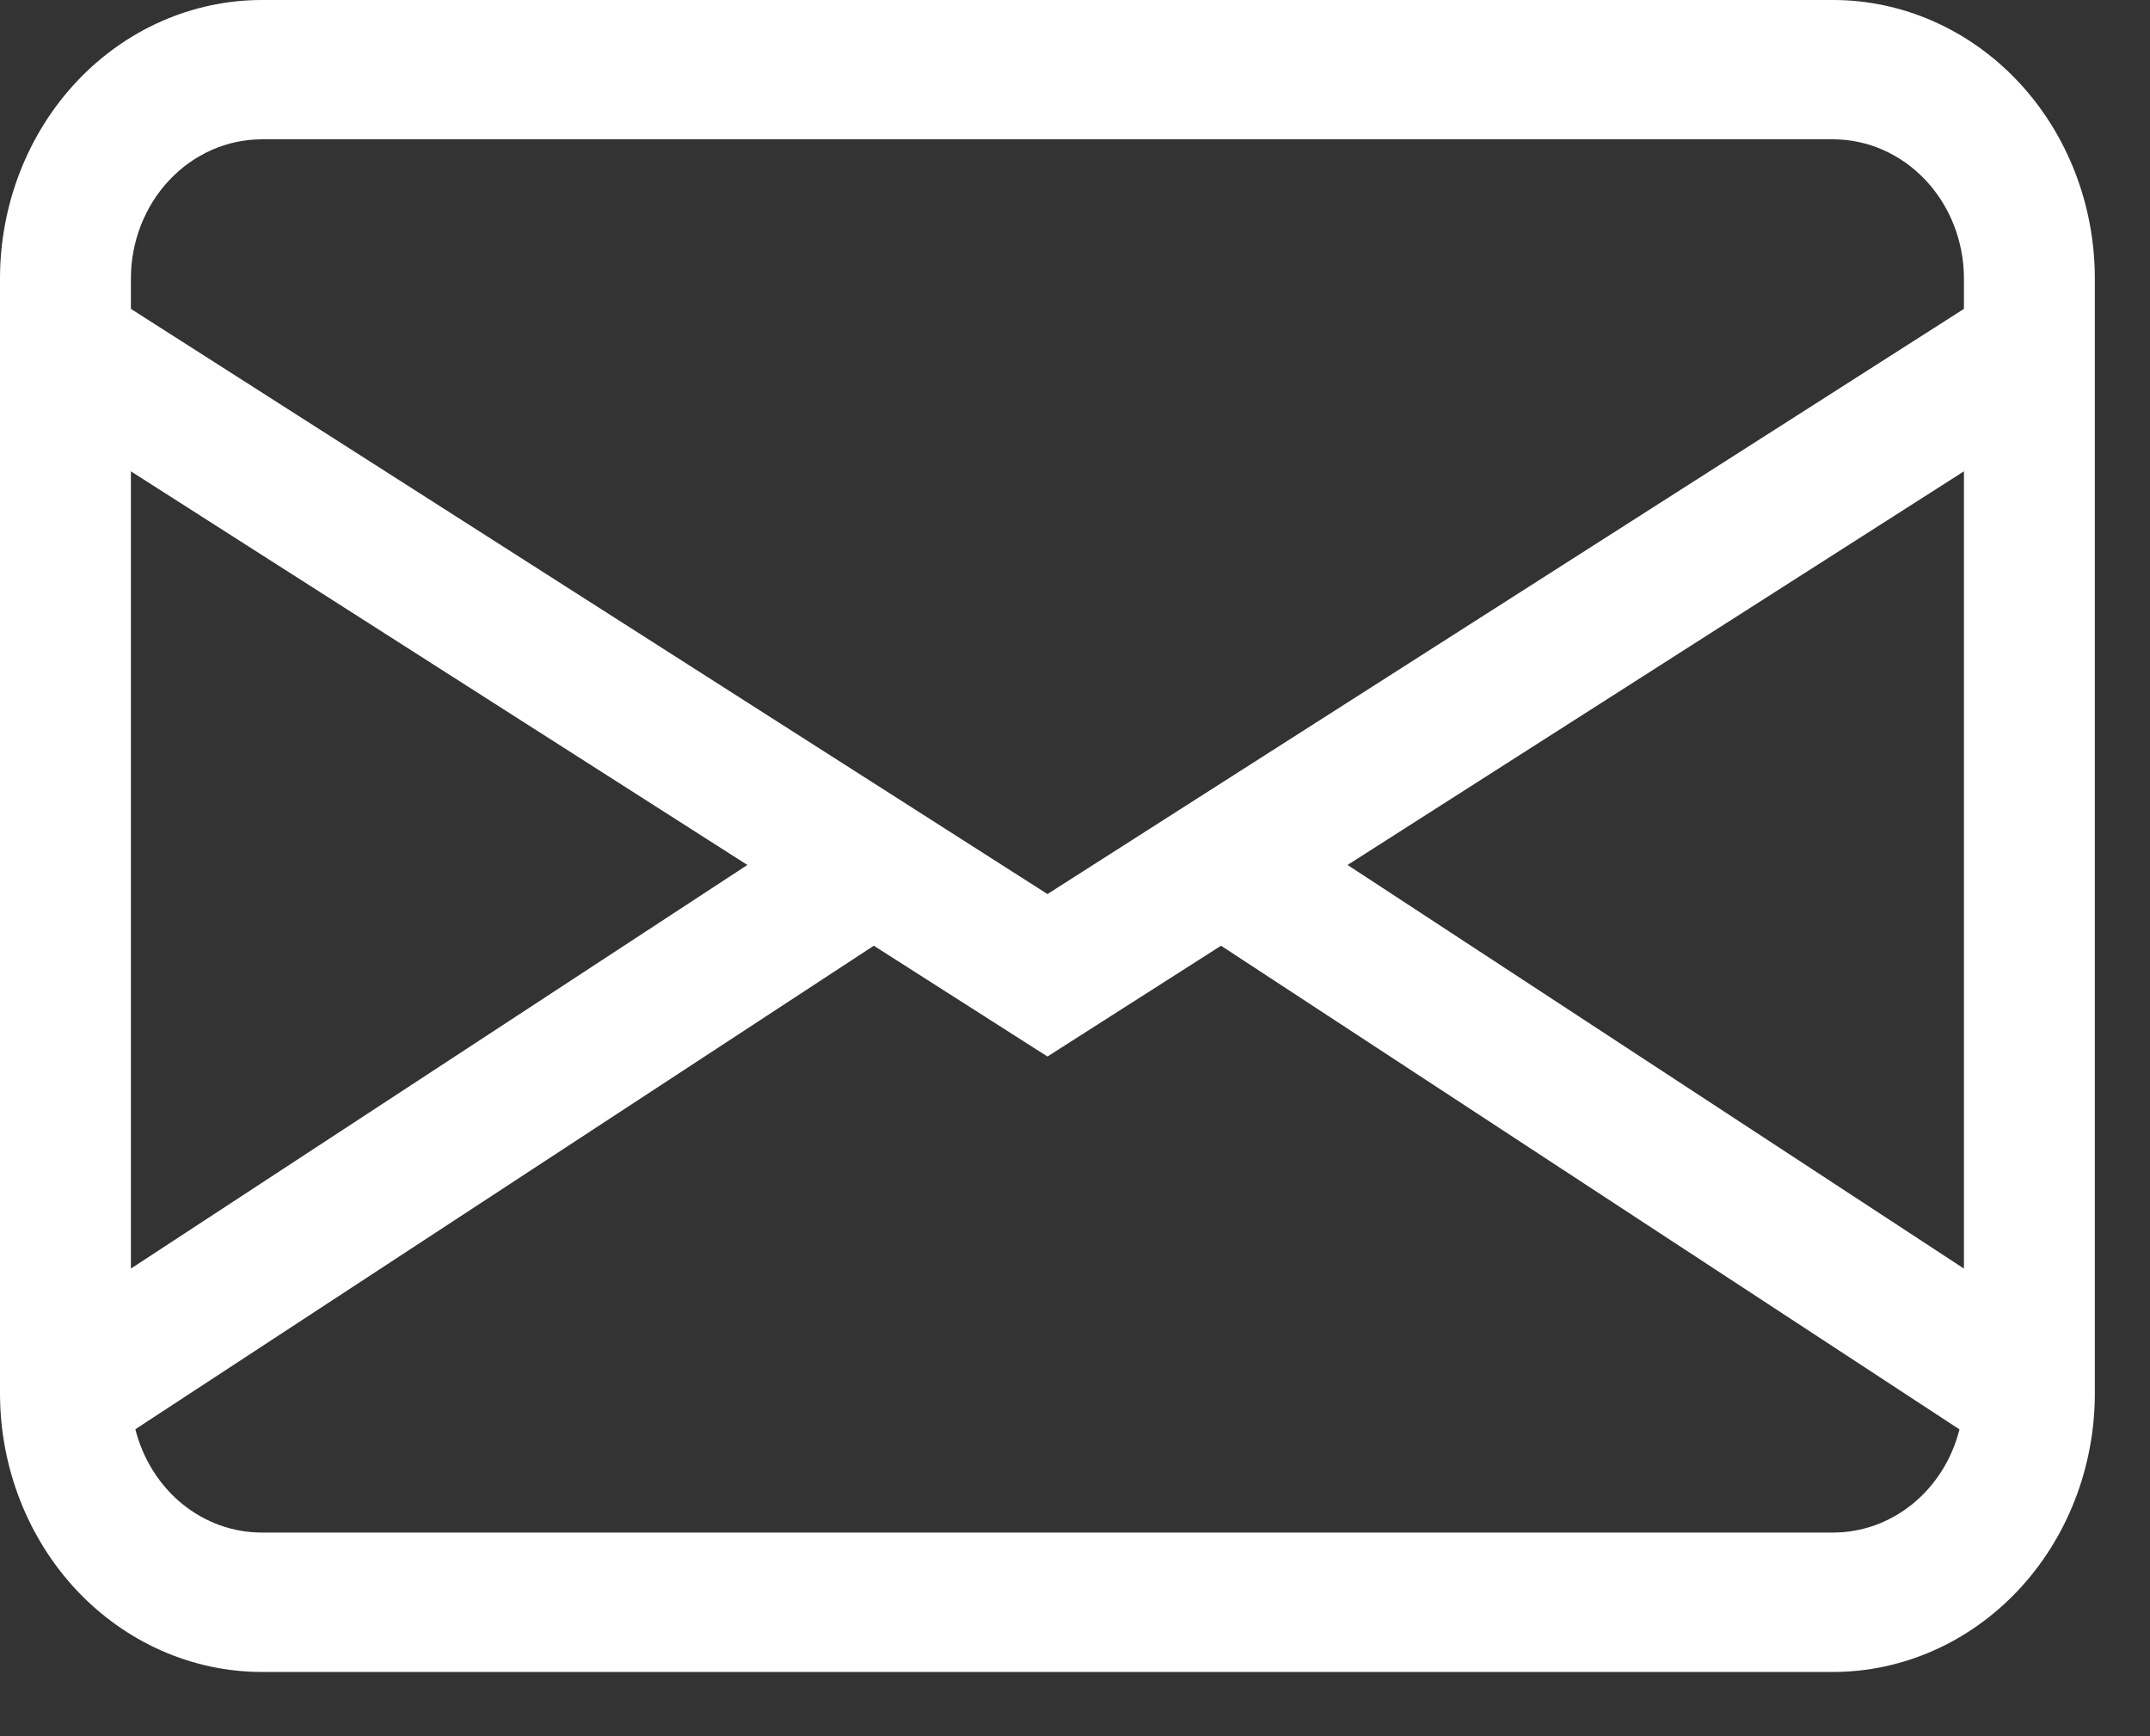 <svg width="26" height="21" viewBox="0 0 26 21" fill="none" xmlns="http://www.w3.org/2000/svg">
<rect x="0" y="0" width="26" height="21" fill="#333333" stroke="none"/>
<path d="M0 3.37C0 2.477 0.334 1.619 0.927 0.987C1.521 0.355 2.327 0 3.167 0H22.167C23.006 0 23.812 0.355 24.406 0.987C25 1.619 25.333 2.477 25.333 3.37V16.852C25.333 17.746 25 18.603 24.406 19.235C23.812 19.867 23.006 20.223 22.167 20.223H3.167C2.327 20.223 1.521 19.867 0.927 19.235C0.334 18.603 0 17.746 0 16.852V3.37ZM3.167 1.685C2.747 1.685 2.344 1.863 2.047 2.179C1.75 2.495 1.583 2.923 1.583 3.37V3.736L12.667 10.814L23.75 3.736V3.37C23.75 2.923 23.583 2.495 23.286 2.179C22.989 1.863 22.587 1.685 22.167 1.685H3.167ZM23.75 5.701L16.296 10.462L23.75 15.344V5.701ZM23.696 17.289L14.766 11.439L12.667 12.779L10.567 11.439L1.637 17.287C1.727 17.646 1.926 17.962 2.202 18.189C2.479 18.415 2.818 18.537 3.167 18.537H22.167C22.515 18.537 22.854 18.415 23.131 18.189C23.407 17.963 23.606 17.647 23.696 17.289ZM1.583 15.344L9.038 10.462L1.583 5.701V15.344Z" fill="white"/>
</svg>
